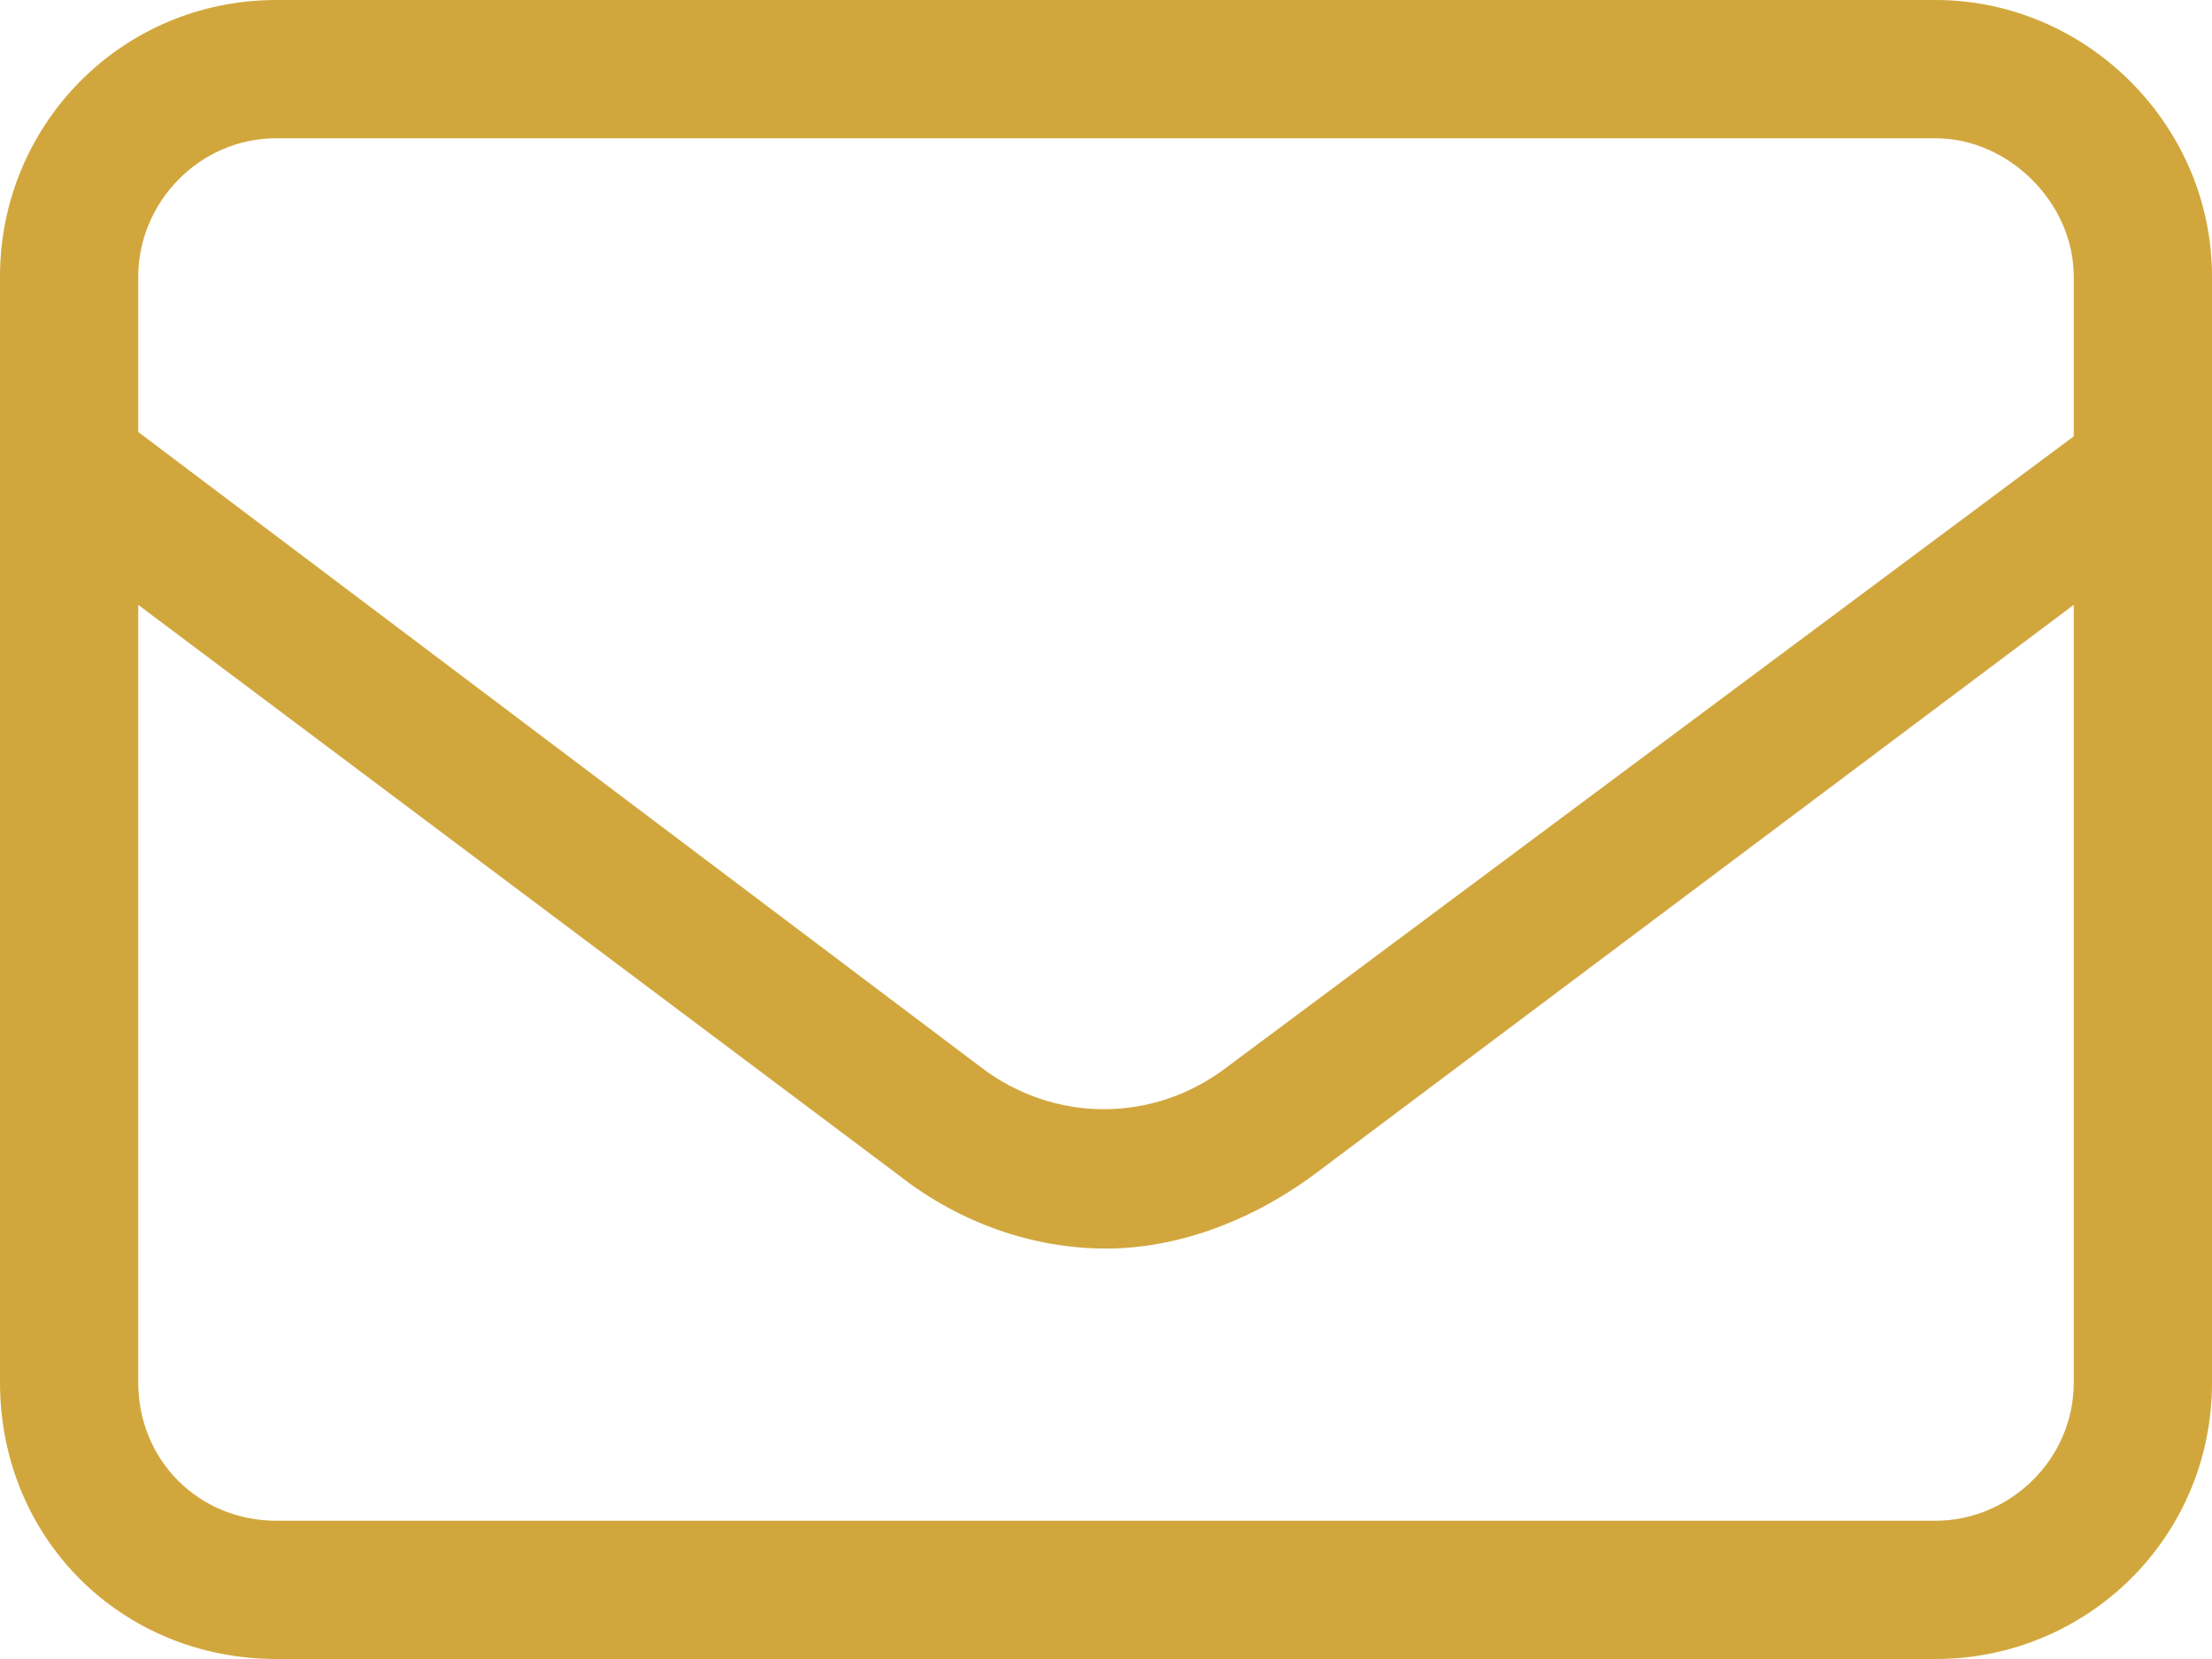 <svg width="20" height="15" viewBox="0 0 20 15" fill="none" xmlns="http://www.w3.org/2000/svg">
<path d="M17.5 0C18.867 0 20 1.133 20 2.5V12.5C20 13.906 18.867 15 17.5 15H2.5C1.094 15 0 13.906 0 12.5V2.5C0 1.133 1.094 0 2.5 0H17.5ZM2.5 1.25C1.797 1.25 1.25 1.836 1.25 2.5V3.906L8.867 9.648C9.531 10.156 10.43 10.156 11.094 9.648L18.75 3.945V2.5C18.75 1.836 18.164 1.25 17.5 1.25H2.5ZM18.75 12.5V5.469L11.875 10.625C11.289 11.055 10.625 11.289 10 11.289C9.336 11.289 8.672 11.055 8.125 10.625L1.25 5.469V12.5C1.25 13.203 1.797 13.75 2.5 13.75H17.5C18.164 13.75 18.75 13.203 18.75 12.5Z" fill="#D1A73D"></path>
</svg>

